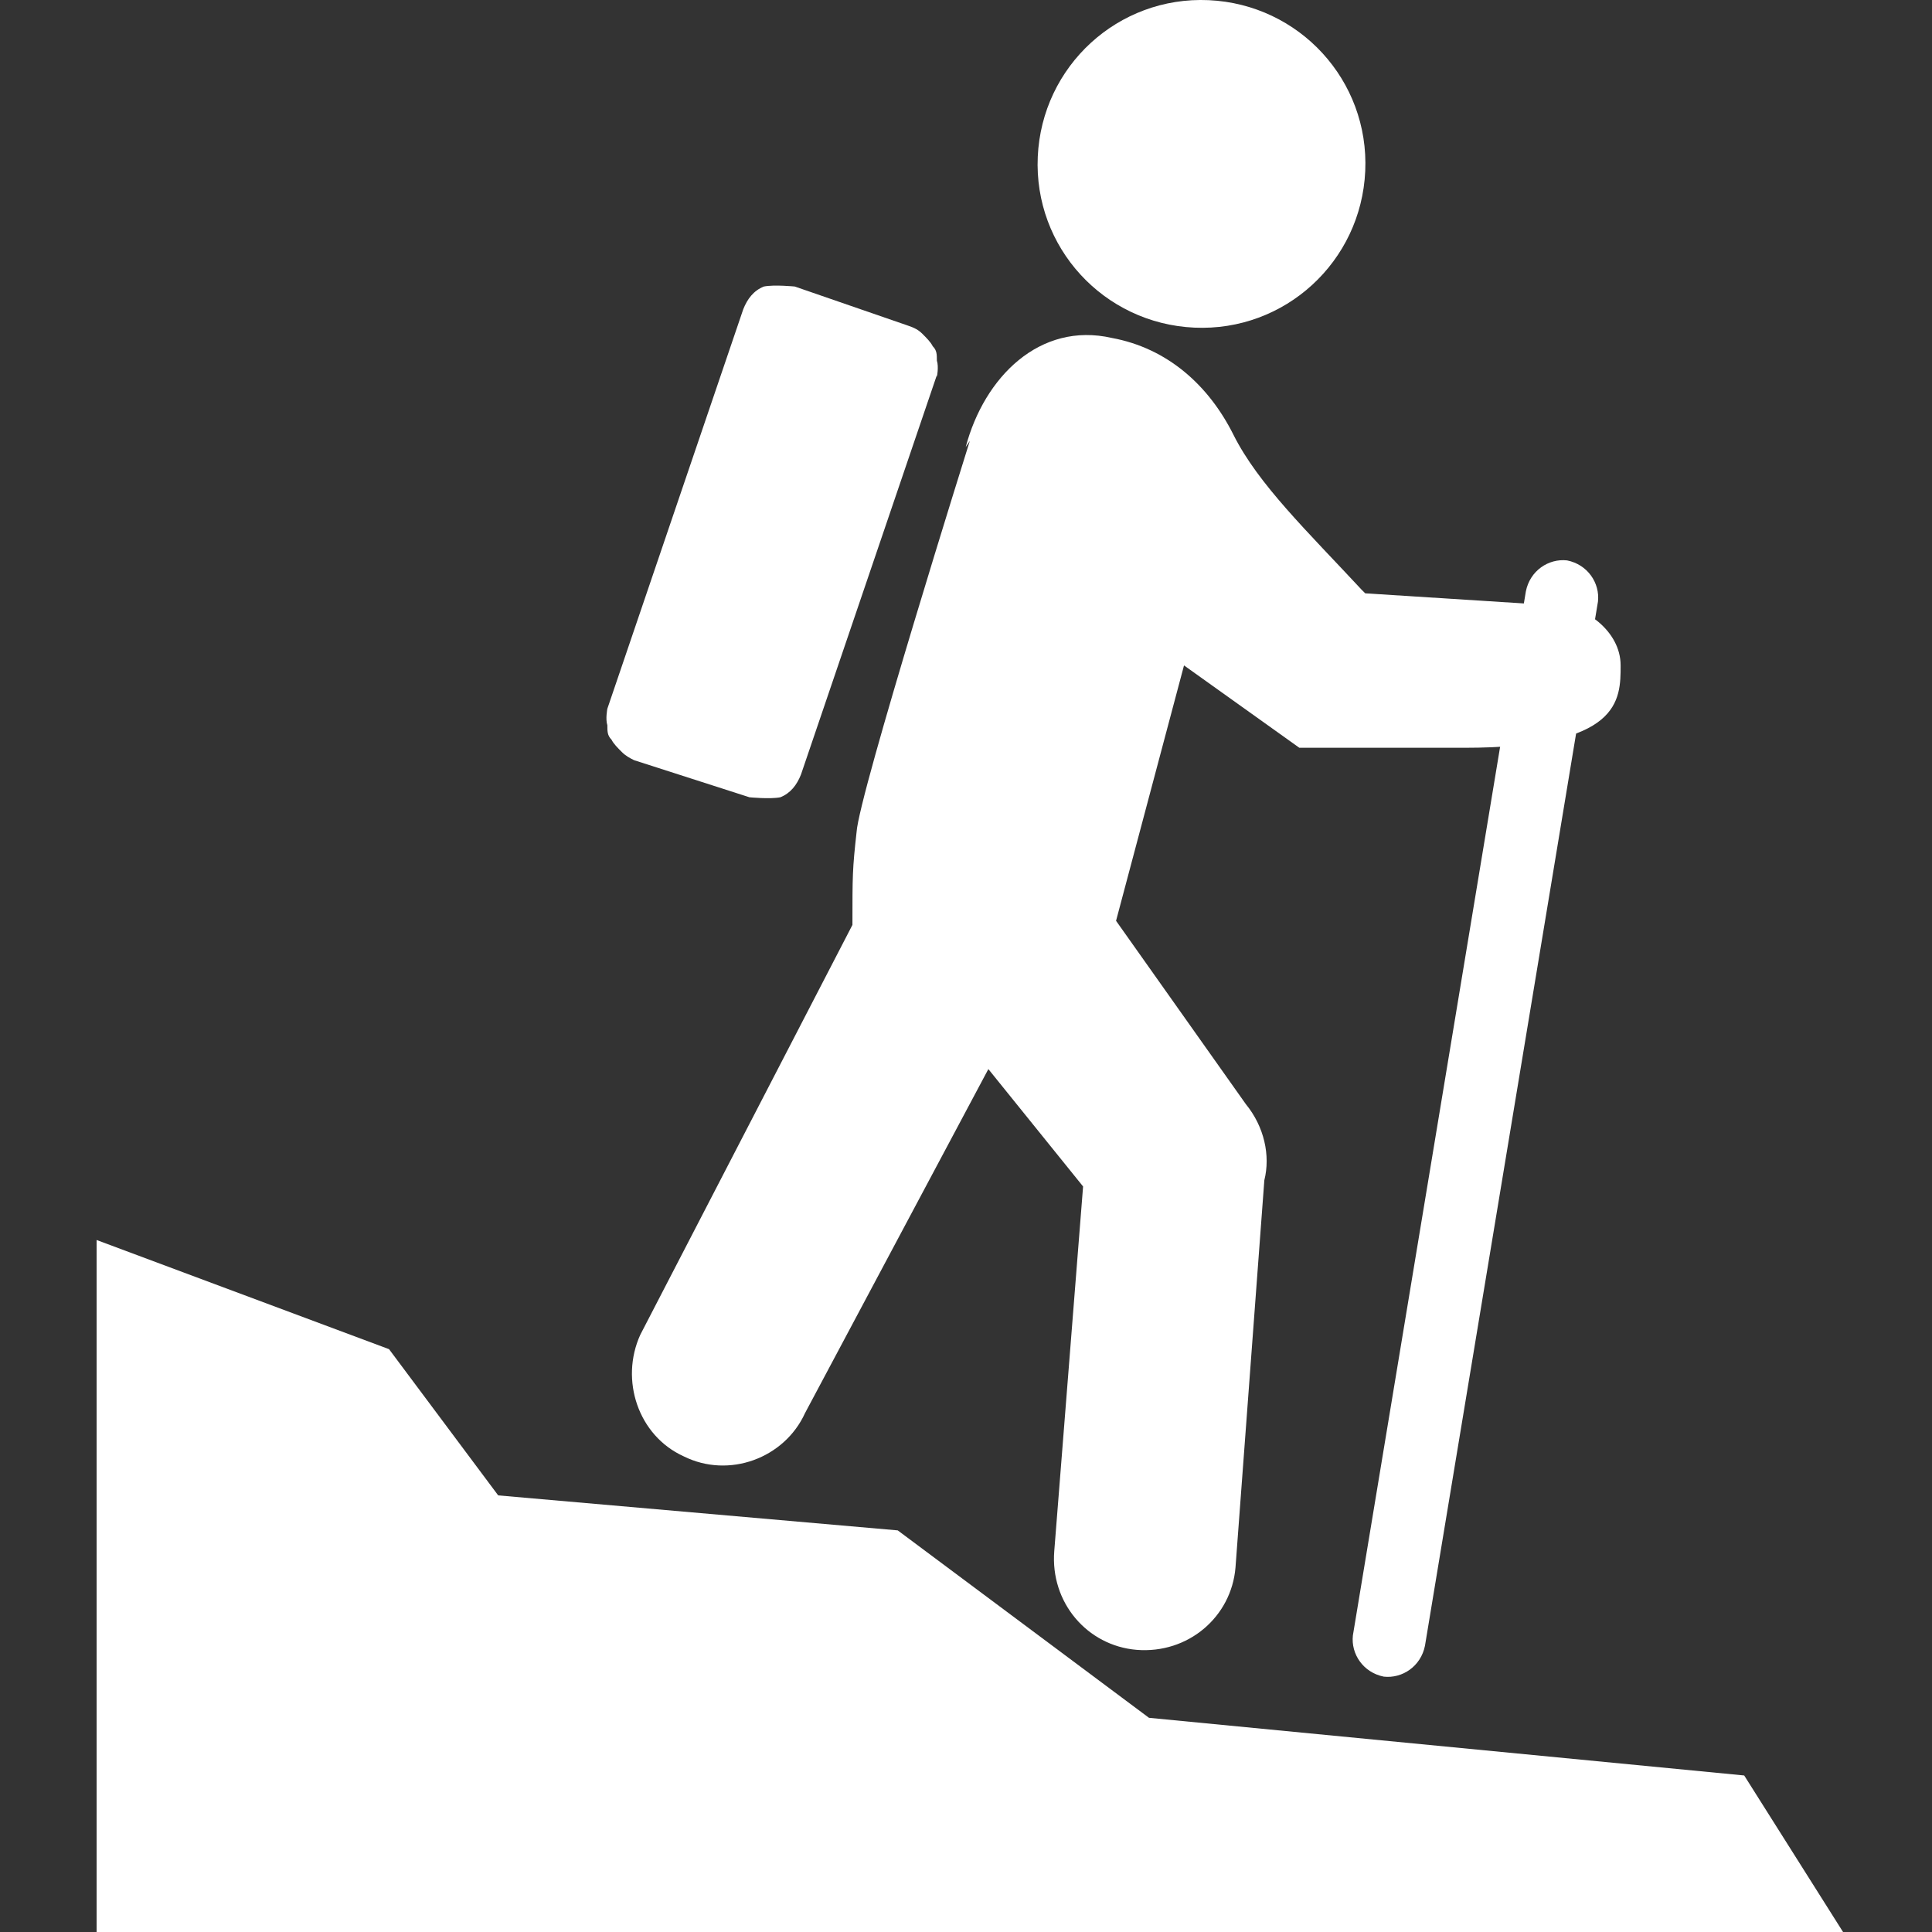 <svg xmlns="http://www.w3.org/2000/svg" fill="none" viewBox="0 0 96 96" height="96" width="96">
<rect x="0" y="0" width="96" height="96" fill="#333333" stroke="none"/>
<g clip-path="url(#clip0_11348_7348)">
<path fill="white" d="M86.668 88.222L91.58 96H68.862H57.093H35.398H21.583H4.8V61.615L19.331 67.039L24.755 74.305L44.608 76.044L57.093 85.357L86.668 88.222Z"></path>
<path fill="white" d="M46.553 18.74C46.553 18.74 46.655 18.228 46.553 17.921C46.553 17.614 46.553 17.409 46.348 17.205C46.246 17 46.041 16.795 45.837 16.591C45.632 16.386 45.427 16.284 45.12 16.181L39.492 14.237C39.492 14.237 38.468 14.135 37.957 14.237C37.445 14.442 37.138 14.851 36.933 15.363L30.179 35.216C30.179 35.216 30.077 35.727 30.179 36.035C30.179 36.342 30.179 36.546 30.384 36.751C30.486 36.956 30.691 37.16 30.896 37.365C31.1 37.569 31.305 37.672 31.51 37.774L37.24 39.616C37.24 39.616 38.264 39.718 38.775 39.616C39.287 39.411 39.594 39.002 39.799 38.49L46.553 18.637V18.74Z"></path>
<path fill="white" d="M67.838 8.502C67.633 13.005 63.846 16.484 59.344 16.28C54.841 16.075 51.361 12.289 51.566 7.786C51.771 3.283 55.557 -0.196 60.06 0.008C64.563 0.213 68.042 3.999 67.838 8.502Z"></path>
<path fill="white" d="M47.985 22.216C48.906 18.737 51.669 15.974 55.251 16.793C58.014 17.304 60.061 19.146 61.289 21.602C62.517 24.058 64.973 26.412 67.634 29.278C67.634 29.278 67.736 29.38 67.838 29.482L77.458 30.096C78.686 30.096 80.528 31.324 80.528 33.064C80.528 34.804 80.528 37.157 72.75 37.157H64.564L58.833 33.064L55.456 45.754L61.903 54.861C62.824 55.987 63.131 57.42 62.824 58.648L61.391 77.887C61.187 80.343 59.038 82.185 56.479 81.98C54.023 81.775 52.181 79.626 52.386 77.068L53.818 58.955L49.111 53.122L40.003 70.212C38.98 72.463 36.217 73.486 33.965 72.361C31.714 71.337 30.793 68.574 31.816 66.323L42.357 45.958C42.357 43.502 42.357 43.195 42.562 41.353C42.664 39.511 48.19 21.909 48.19 21.909" clip-rule="evenodd" fill-rule="evenodd"></path>
<path fill="white" d="M75.82 29.381C76.025 28.357 76.946 27.743 77.867 27.846C78.89 28.05 79.504 28.971 79.402 29.892L70.806 81.776C70.601 82.8 69.68 83.413 68.759 83.311C67.736 83.106 67.122 82.186 67.224 81.264L75.82 29.381Z"></path>
</g>
<defs>
<clipPath id="clip0_11348_7348">
<rect fill="white" height="96" width="96"></rect>
</clipPath>
</defs>
</svg>
